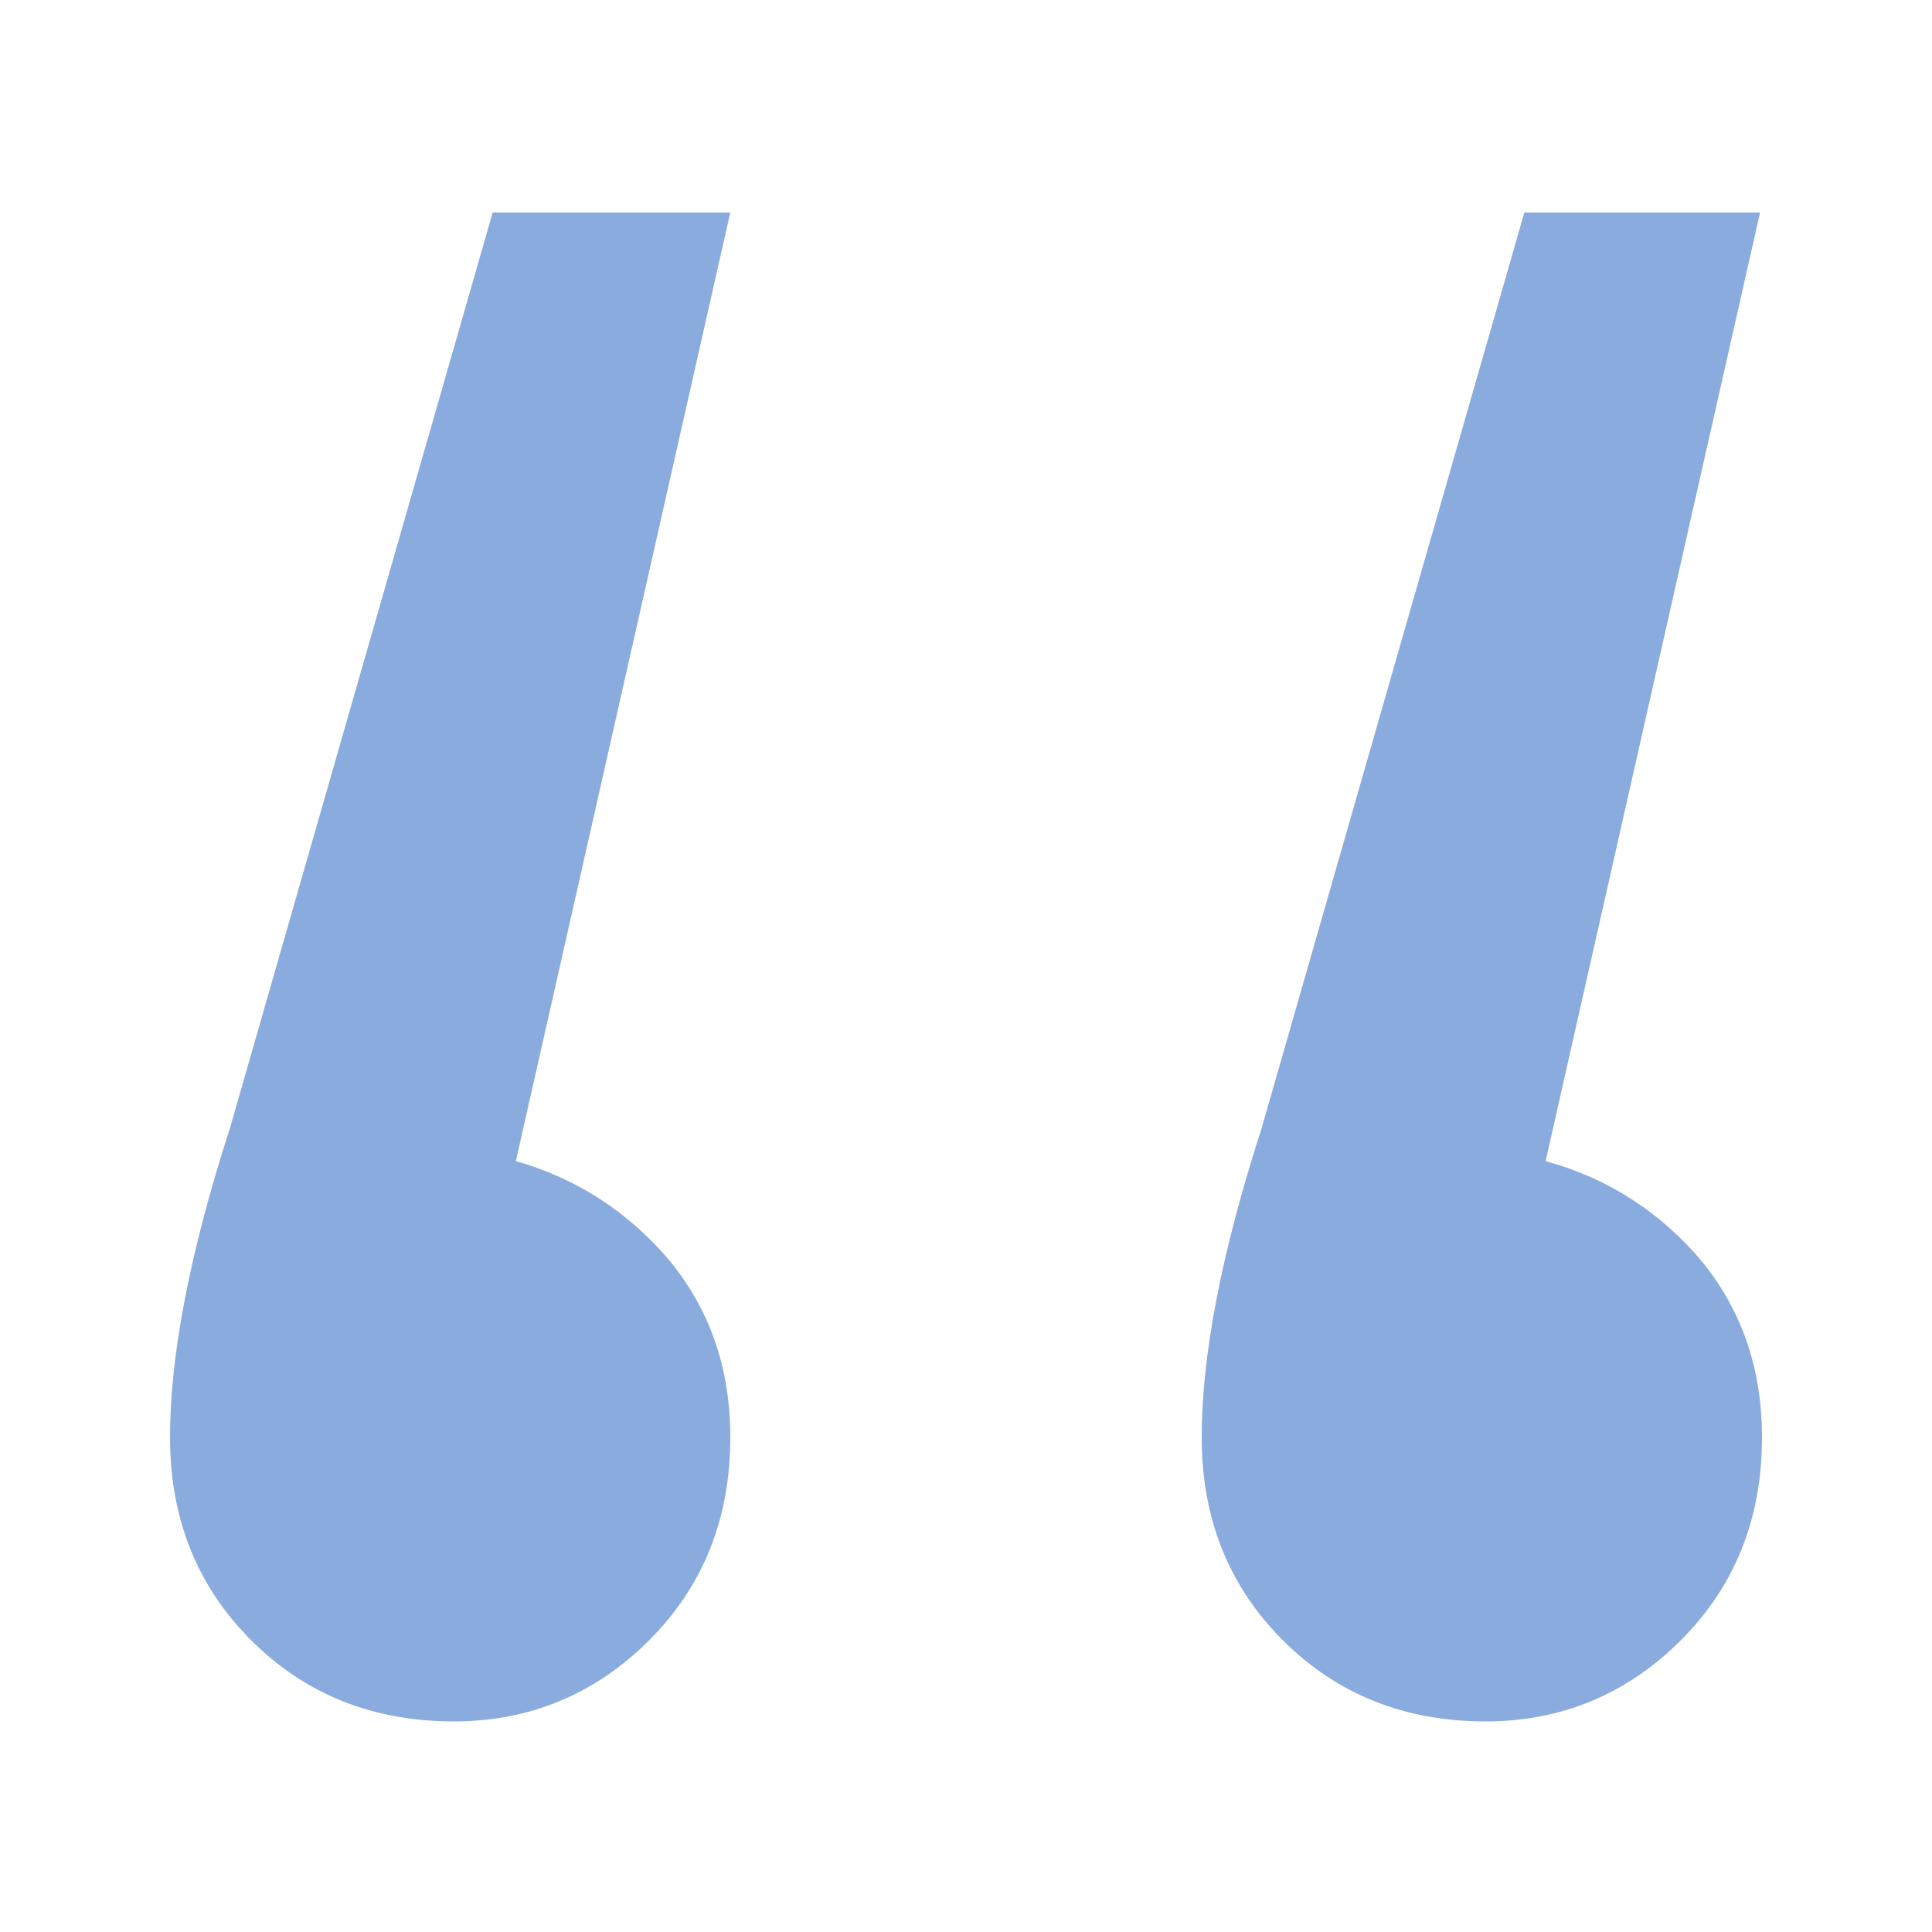 <?xml version="1.0" encoding="utf-8"?>
<!-- Generator: Adobe Illustrator 26.2.1, SVG Export Plug-In . SVG Version: 6.00 Build 0)  -->
<svg version="1.1" id="Layer_1" xmlns="http://www.w3.org/2000/svg" xmlns:xlink="http://www.w3.org/1999/xlink" x="0px" y="0px"
	 viewBox="0 0 100 100" style="enable-background:new 0 0 100 100;" xml:space="preserve">
<style type="text/css">
	.st0{fill:#8AABDE;}
</style>
<g>
	<path class="st0" d="M34.7,65.3c2.1,2.6,3.1,5.6,3.1,9.1c0,4.2-1.4,7.7-4.2,10.5s-6.2,4.2-10.1,4.2c-4.2,0-7.7-1.4-10.5-4.2
		c-2.8-2.8-4.2-6.3-4.2-10.5s1-9.5,3.1-16L25.5,11h12.3L26.7,60.1C29.9,61,32.6,62.8,34.7,65.3z M88.1,65.3c2.1,2.6,3.1,5.6,3.1,9.1
		c0,4.2-1.4,7.7-4.2,10.5c-2.8,2.8-6.2,4.2-10.1,4.2c-4.2,0-7.7-1.4-10.5-4.2c-2.8-2.8-4.2-6.3-4.2-10.5s1-9.5,3.1-16L78.9,11h12.2
		L80,60.1C83.3,61,86,62.8,88.1,65.3z"/>
</g>
</svg>

